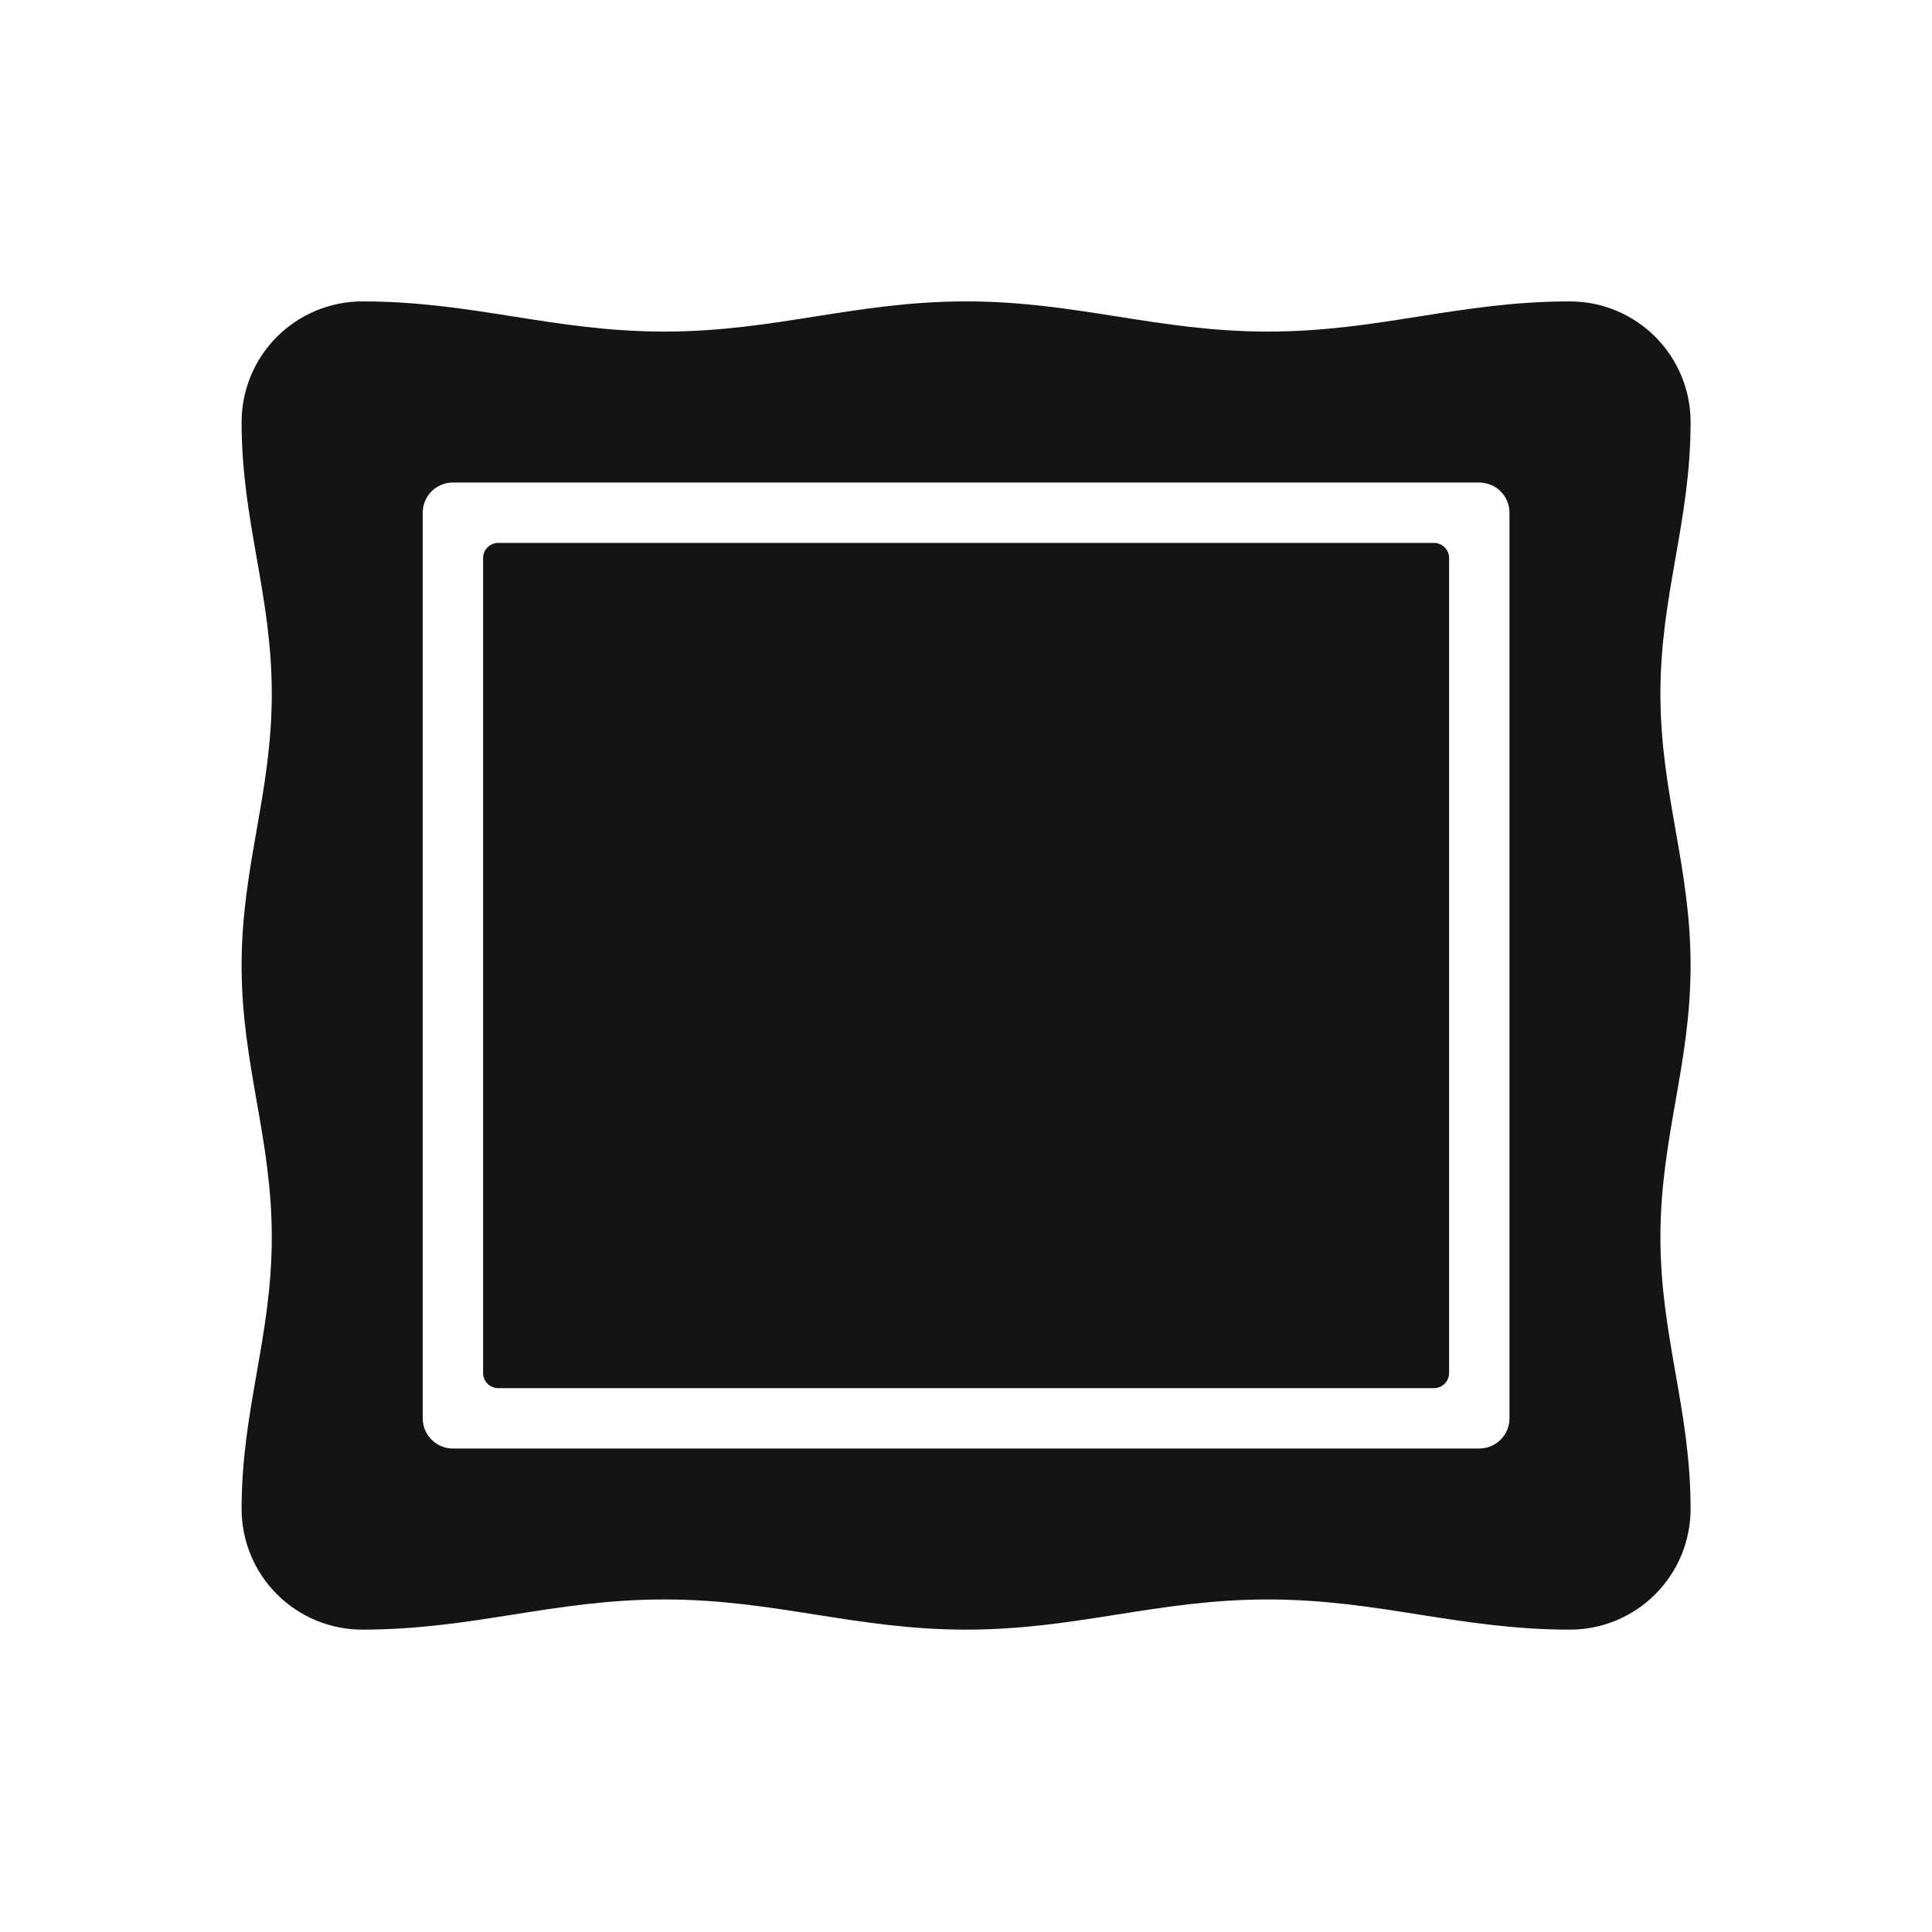 <svg width="40" height="40" viewBox="0 0 40 40" fill="none" xmlns="http://www.w3.org/2000/svg">
<path fill-rule="evenodd" clip-rule="evenodd" d="M34.377 25.615C34.377 27.678 35.002 29.178 35.002 31.24C35.002 31.903 34.739 32.539 34.27 33.008C33.801 33.477 33.165 33.74 32.502 33.74C30.21 33.74 28.544 33.115 26.252 33.115C23.96 33.115 22.294 33.74 20.002 33.74C17.71 33.74 16.044 33.115 13.752 33.115C11.46 33.115 9.794 33.74 7.502 33.74C6.839 33.74 6.203 33.477 5.734 33.008C5.265 32.539 5.002 31.903 5.002 31.24C5.002 29.178 5.627 27.678 5.627 25.615C5.627 23.553 5.002 22.053 5.002 19.99C5.002 17.928 5.627 16.428 5.627 14.365C5.627 12.303 5.002 10.803 5.002 8.74C5.002 8.077 5.265 7.441 5.734 6.972C6.203 6.504 6.839 6.24 7.502 6.24C9.794 6.24 11.46 6.865 13.752 6.865C16.044 6.865 17.71 6.24 20.002 6.24C22.294 6.24 23.96 6.865 26.252 6.865C28.544 6.865 30.21 6.24 32.502 6.24C33.165 6.24 33.801 6.504 34.27 6.972C34.739 7.441 35.002 8.077 35.002 8.74C35.002 10.803 34.377 12.303 34.377 14.365C34.377 16.428 35.002 17.928 35.002 19.99C35.002 22.053 34.377 23.553 34.377 25.615ZM31.252 10.615C31.252 10.45 31.186 10.29 31.069 10.173C30.952 10.056 30.793 9.99 30.627 9.99H9.377C9.211 9.99 9.052 10.056 8.935 10.173C8.818 10.29 8.752 10.45 8.752 10.615V29.365C8.752 29.531 8.818 29.69 8.935 29.807C9.052 29.924 9.211 29.99 9.377 29.99H30.627C30.793 29.99 30.952 29.924 31.069 29.807C31.186 29.69 31.252 29.531 31.252 29.365V10.615ZM29.689 28.74H10.315C10.232 28.74 10.152 28.707 10.094 28.649C10.035 28.59 10.002 28.511 10.002 28.428V11.553C10.002 11.47 10.035 11.39 10.094 11.332C10.152 11.273 10.232 11.24 10.315 11.24H29.689C29.772 11.24 29.852 11.273 29.91 11.332C29.969 11.39 30.002 11.47 30.002 11.553V28.428C30.002 28.511 29.969 28.59 29.91 28.649C29.852 28.707 29.772 28.74 29.689 28.74Z" fill="#141414"/>
</svg>
